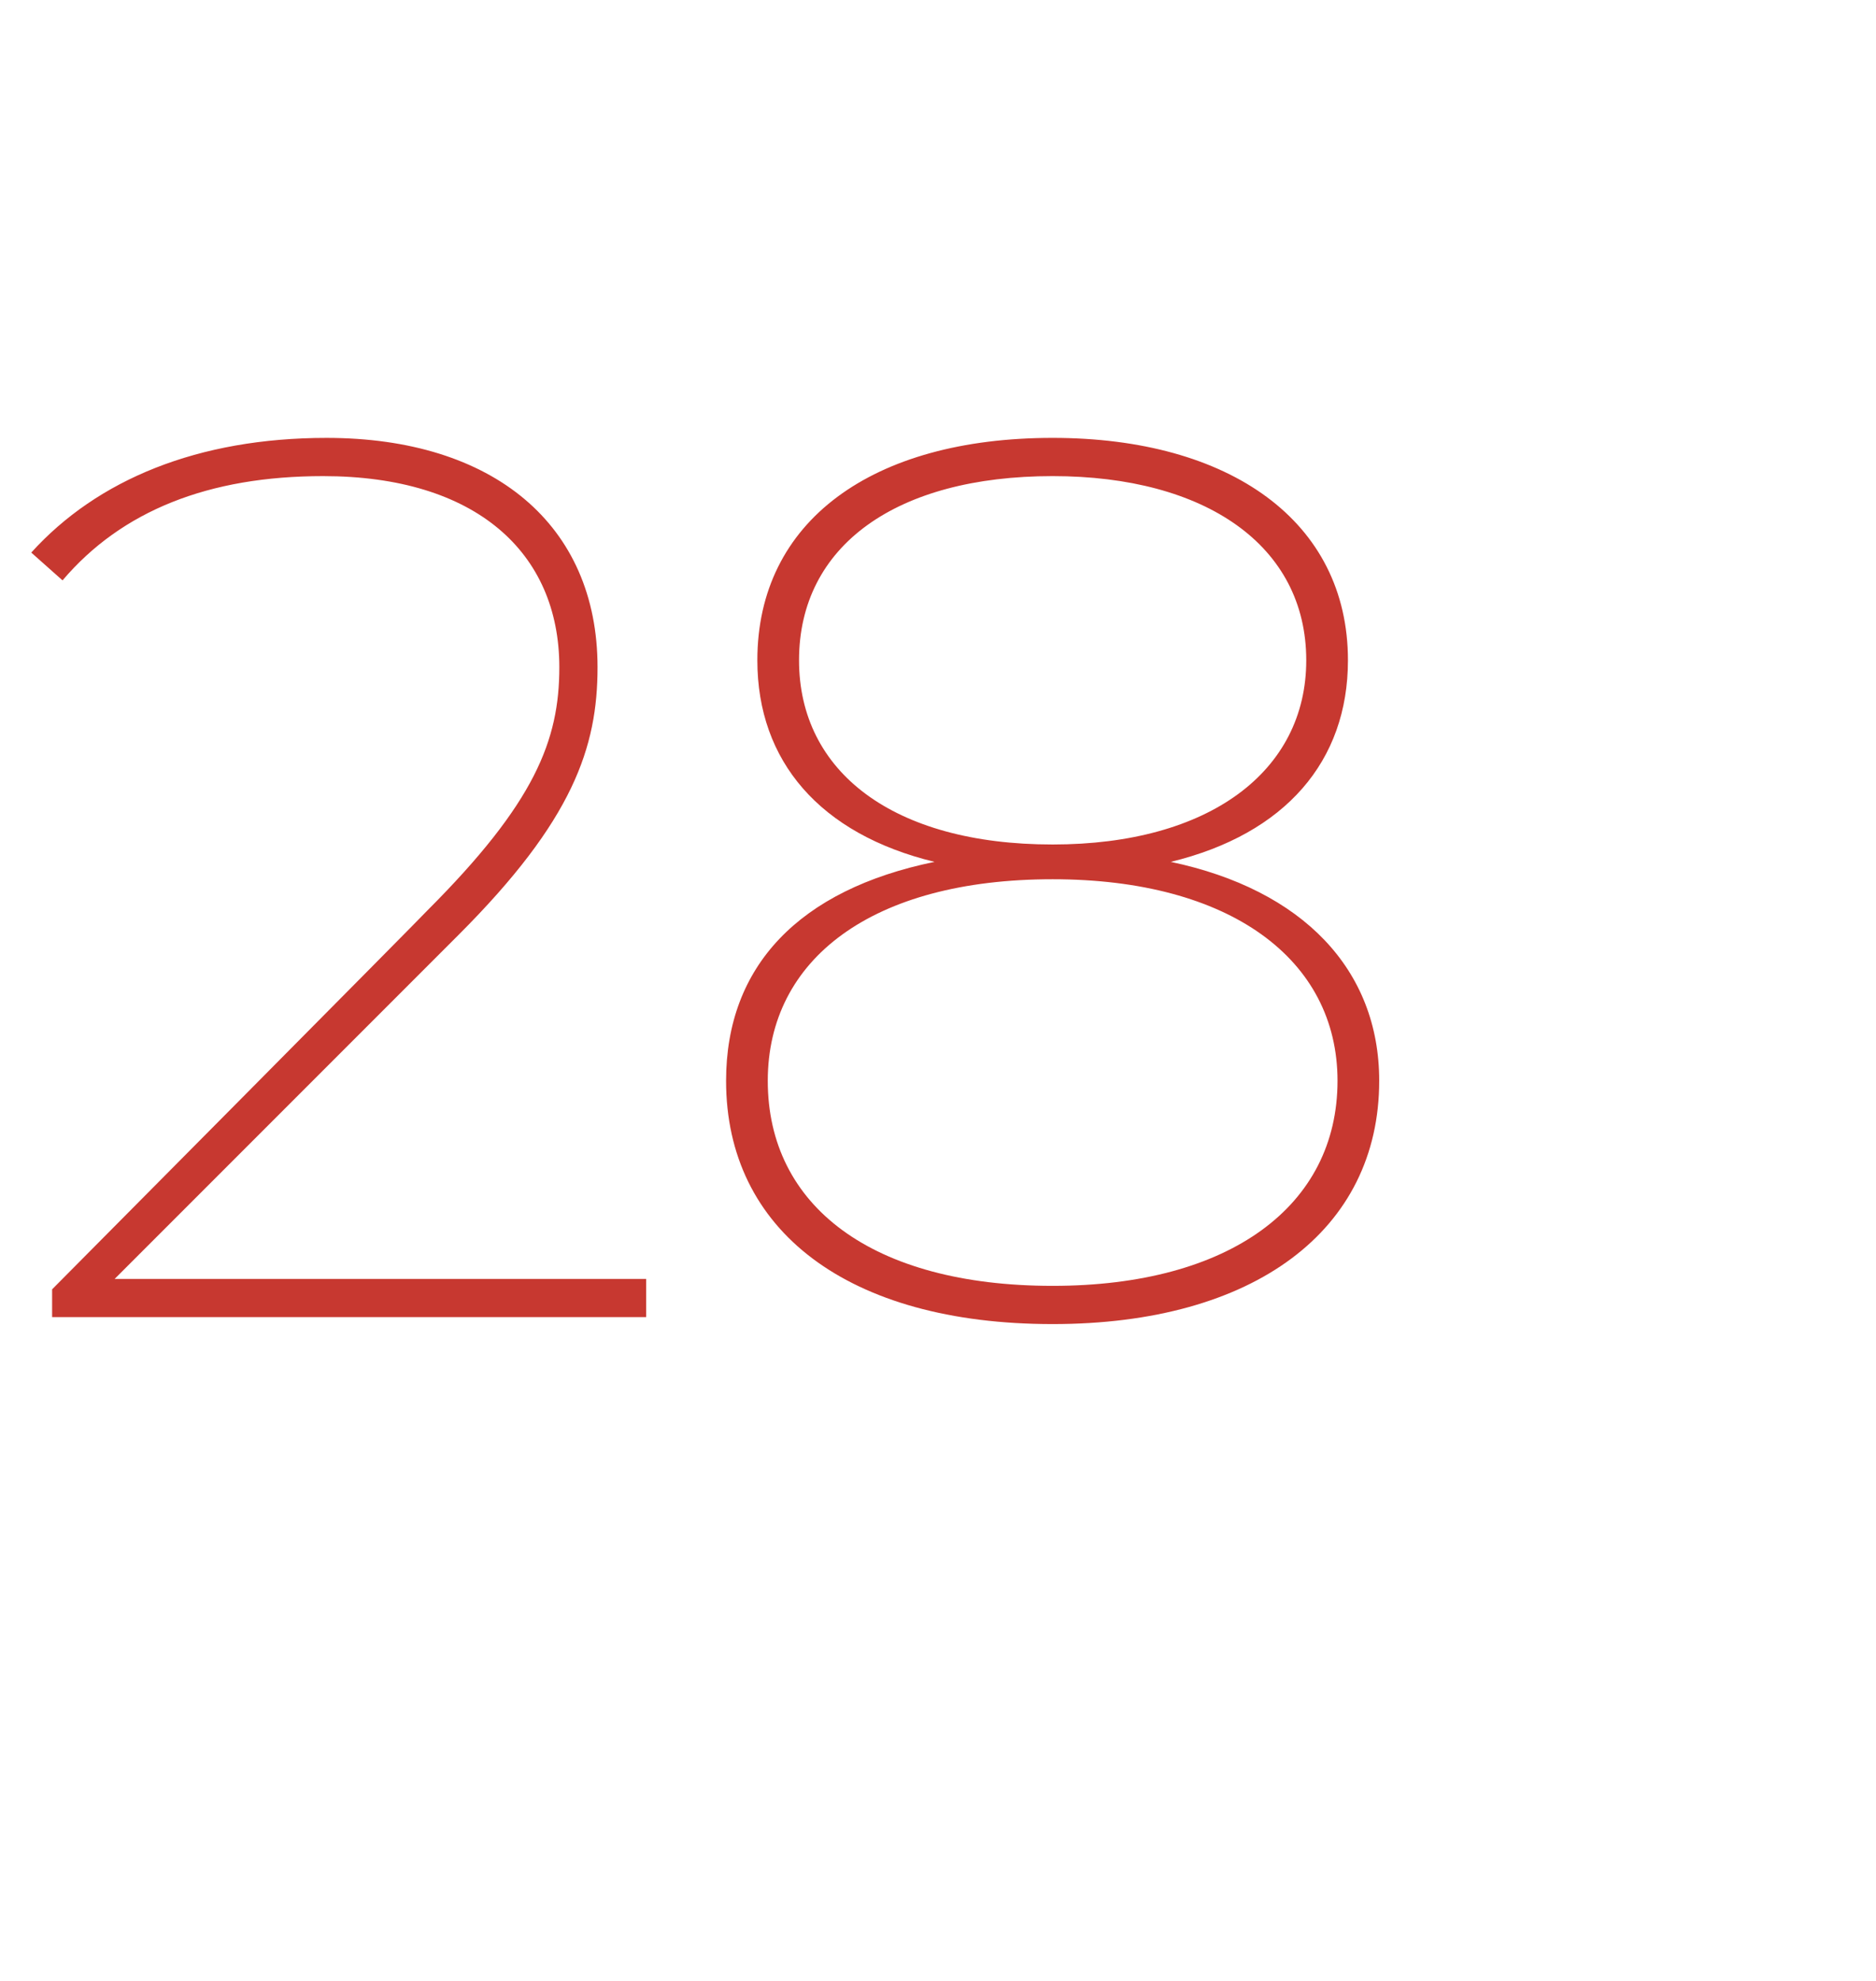 <?xml version="1.0" standalone="no"?><!DOCTYPE svg PUBLIC "-//W3C//DTD SVG 1.1//EN" "http://www.w3.org/Graphics/SVG/1.1/DTD/svg11.dtd"><svg xmlns="http://www.w3.org/2000/svg" version="1.1" width="54px" height="57px" viewBox="0 -1 54 57" style="top:-1px"><desc>28</desc><defs/><g id="Polygon11468"><path d="m18.6 35.8v1.1H1.5v-.8s10.81-10.89 10.8-10.9c3.1-3.1 3.8-4.9 3.8-7c0-3.3-2.4-5.5-6.8-5.5c-3.3 0-5.8 1-7.5 3l-.9-.8c1.9-2.1 4.8-3.3 8.5-3.3c4.8 0 7.8 2.5 7.8 6.6c0 2.3-.7 4.4-4 7.7l-9.9 9.9h15.3zm21.1-5.7c0 4.3-3.6 7-9.4 7c-5.9 0-9.4-2.7-9.4-7c0-3.3 2.1-5.5 6-6.3c-3.3-.8-5.1-2.9-5.1-5.8c0-4 3.3-6.4 8.5-6.4c5.1 0 8.5 2.4 8.5 6.4c0 2.9-1.8 5-5.1 5.8c3.8.8 6 3.1 6 6.3zm-9.4-6.8c4.5 0 7.3-2.1 7.3-5.3c0-3.3-2.9-5.3-7.3-5.3c-4.5 0-7.3 2-7.3 5.3c0 3.2 2.7 5.3 7.3 5.3zm8.2 6.8c0-3.5-3.1-5.8-8.2-5.8c-5.2 0-8.2 2.3-8.2 5.8c0 3.6 3 5.9 8.2 5.9c5.1 0 8.2-2.3 8.2-5.9z" stroke="none" fill="#c73830"/></g></svg>